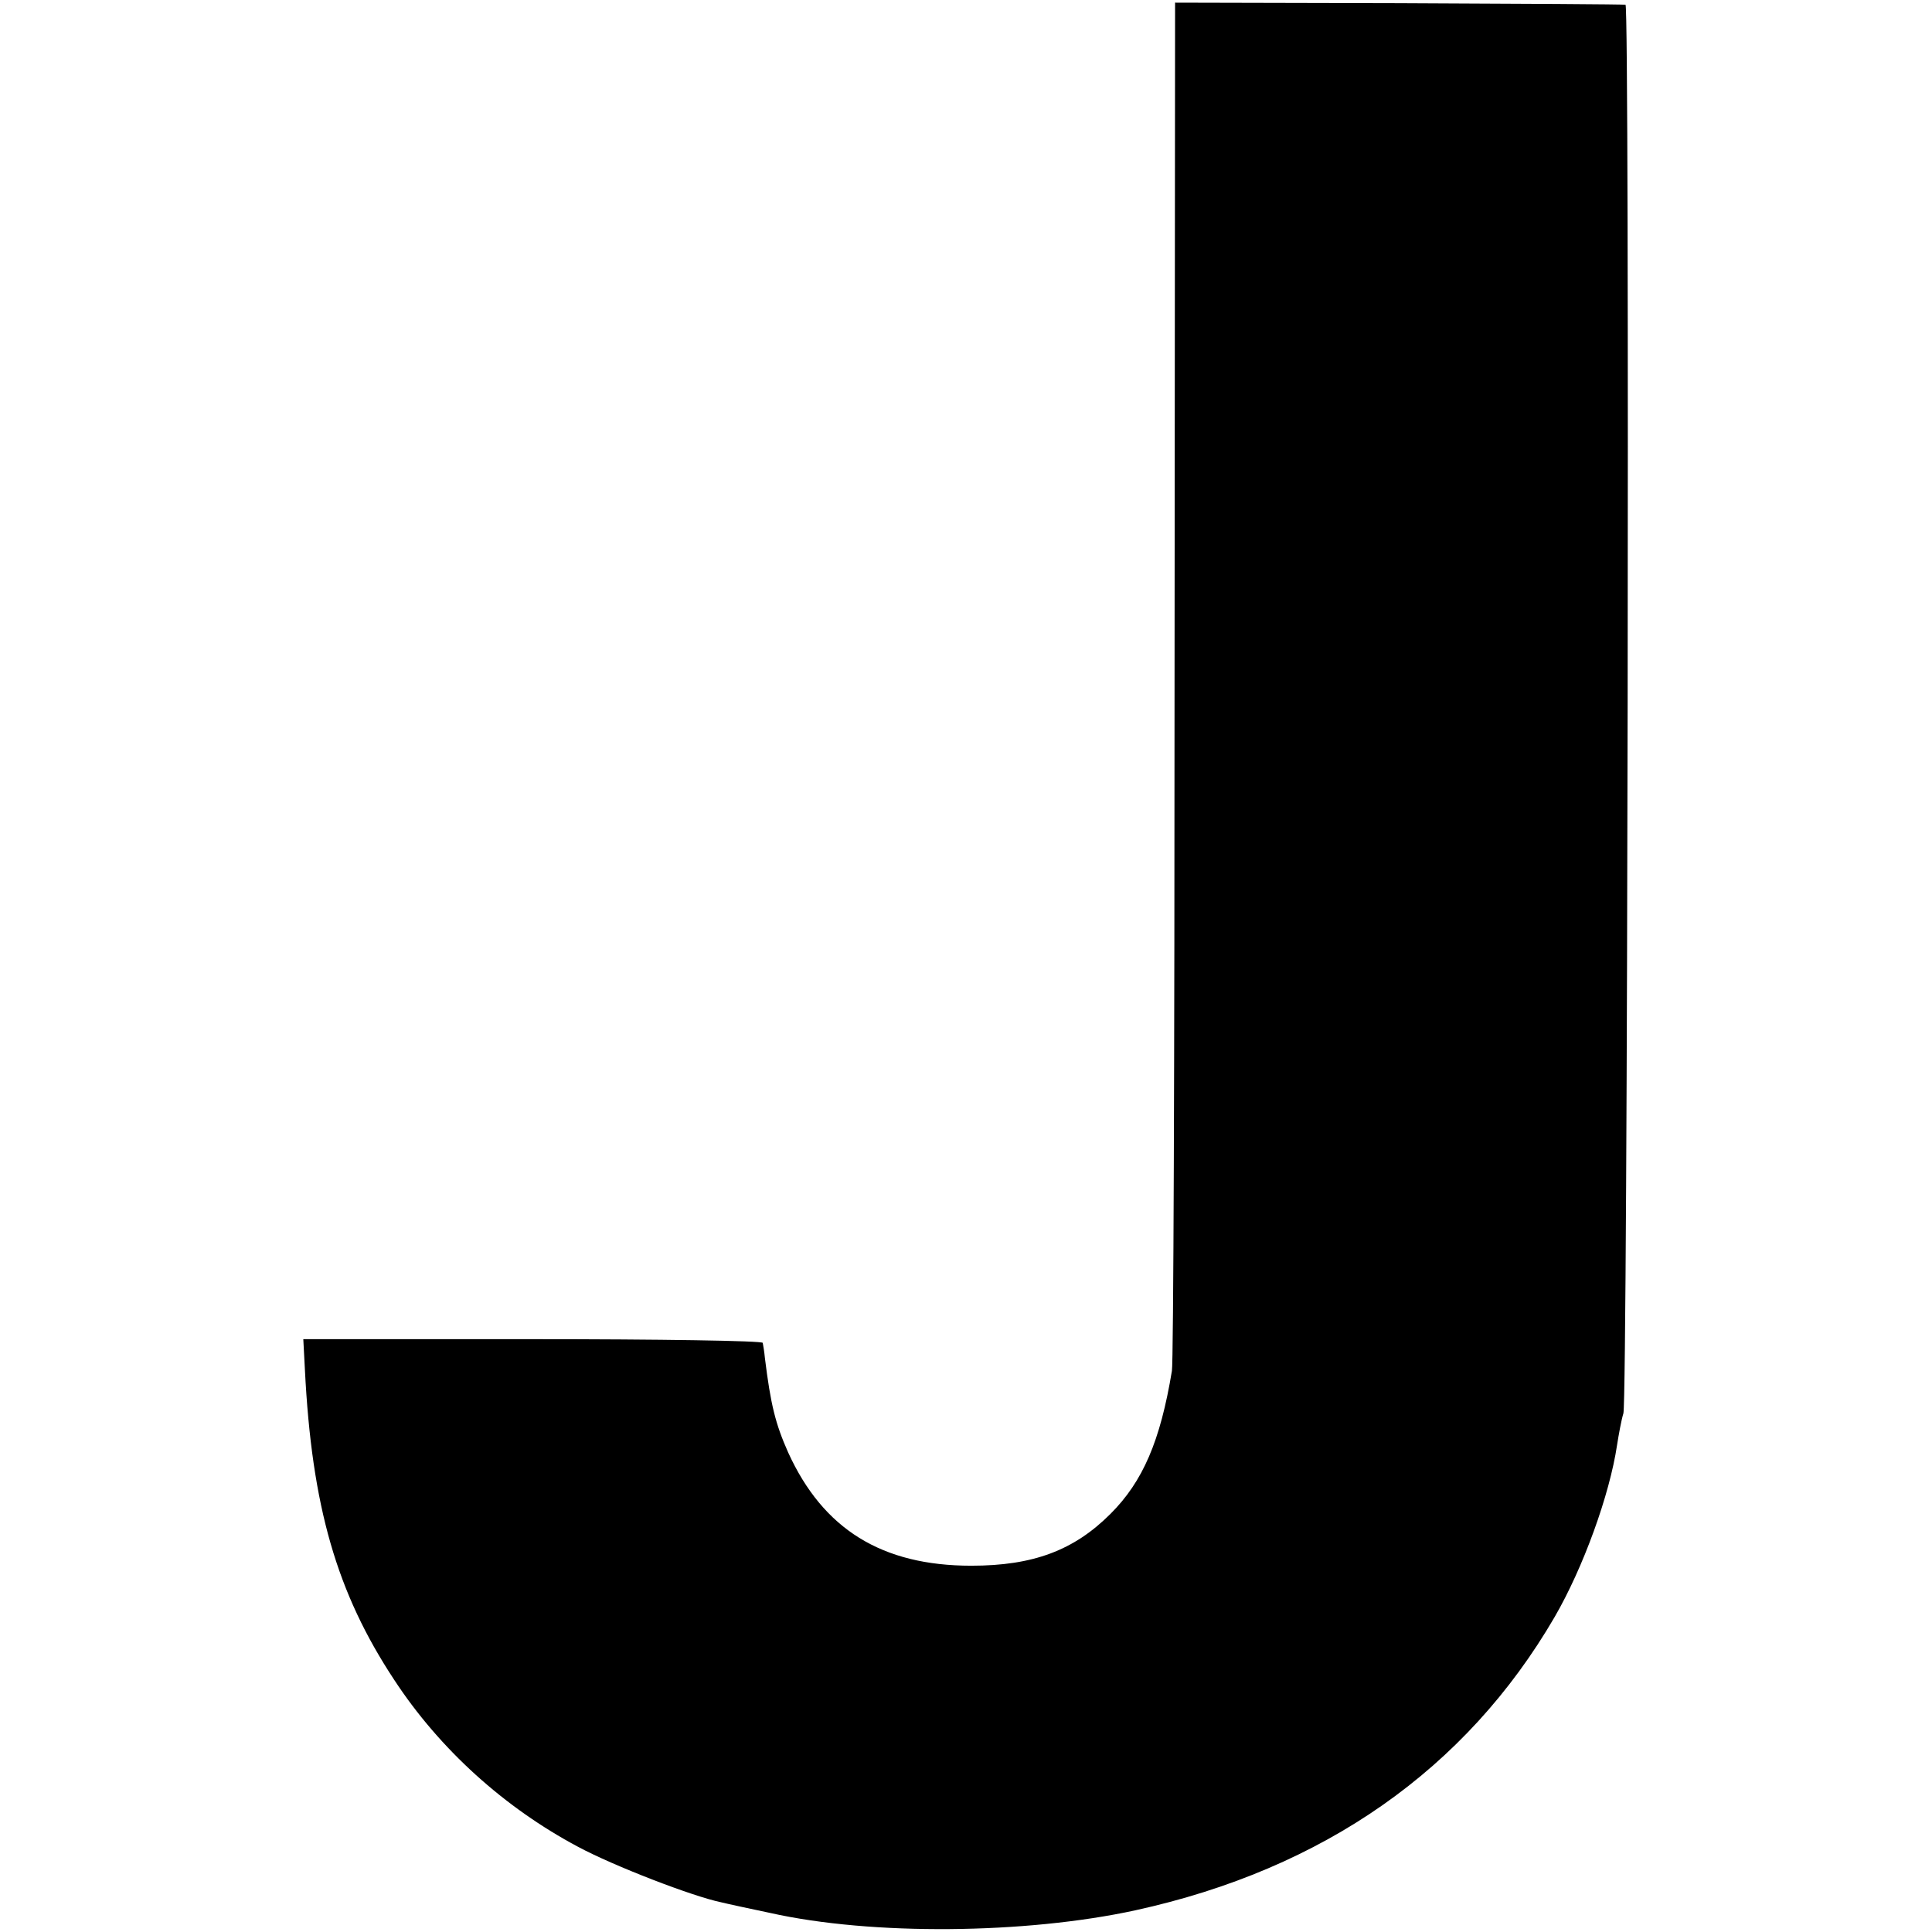<?xml version="1.0" standalone="no"?>
<!DOCTYPE svg PUBLIC "-//W3C//DTD SVG 20010904//EN"
 "http://www.w3.org/TR/2001/REC-SVG-20010904/DTD/svg10.dtd">
<svg version="1.0" xmlns="http://www.w3.org/2000/svg"
 width="365pt" height="365pt" viewBox="0 0 365 365"
 preserveAspectRatio="xMidYMid meet">
<g transform="translate(0,365) scale(0.1,-0.1)"
fill="#000000" stroke="none">
<path d="M2219 2365 c0 -704 -2 -1291 -5 -1305 -22 -133 -55 -209 -116 -270
-69 -69 -146 -98 -263 -98 -169 0 -280 69 -346 214 -24 54 -33 90 -44 179 -1
11 -3 23 -4 28 0 4 -196 7 -435 7 l-433 0 3 -57 c13 -259 60 -422 169 -587 86
-131 208 -241 347 -315 67 -36 217 -94 271 -105 12 -3 54 -12 92 -20 192 -43
483 -40 690 5 356 78 625 267 792 554 54 93 104 231 118 325 3 19 8 47 12 60
8 32 12 2660 4 2661 -3 1 -196 2 -428 3 l-423 1 -1 -1280z"/>
</g>
</svg>
